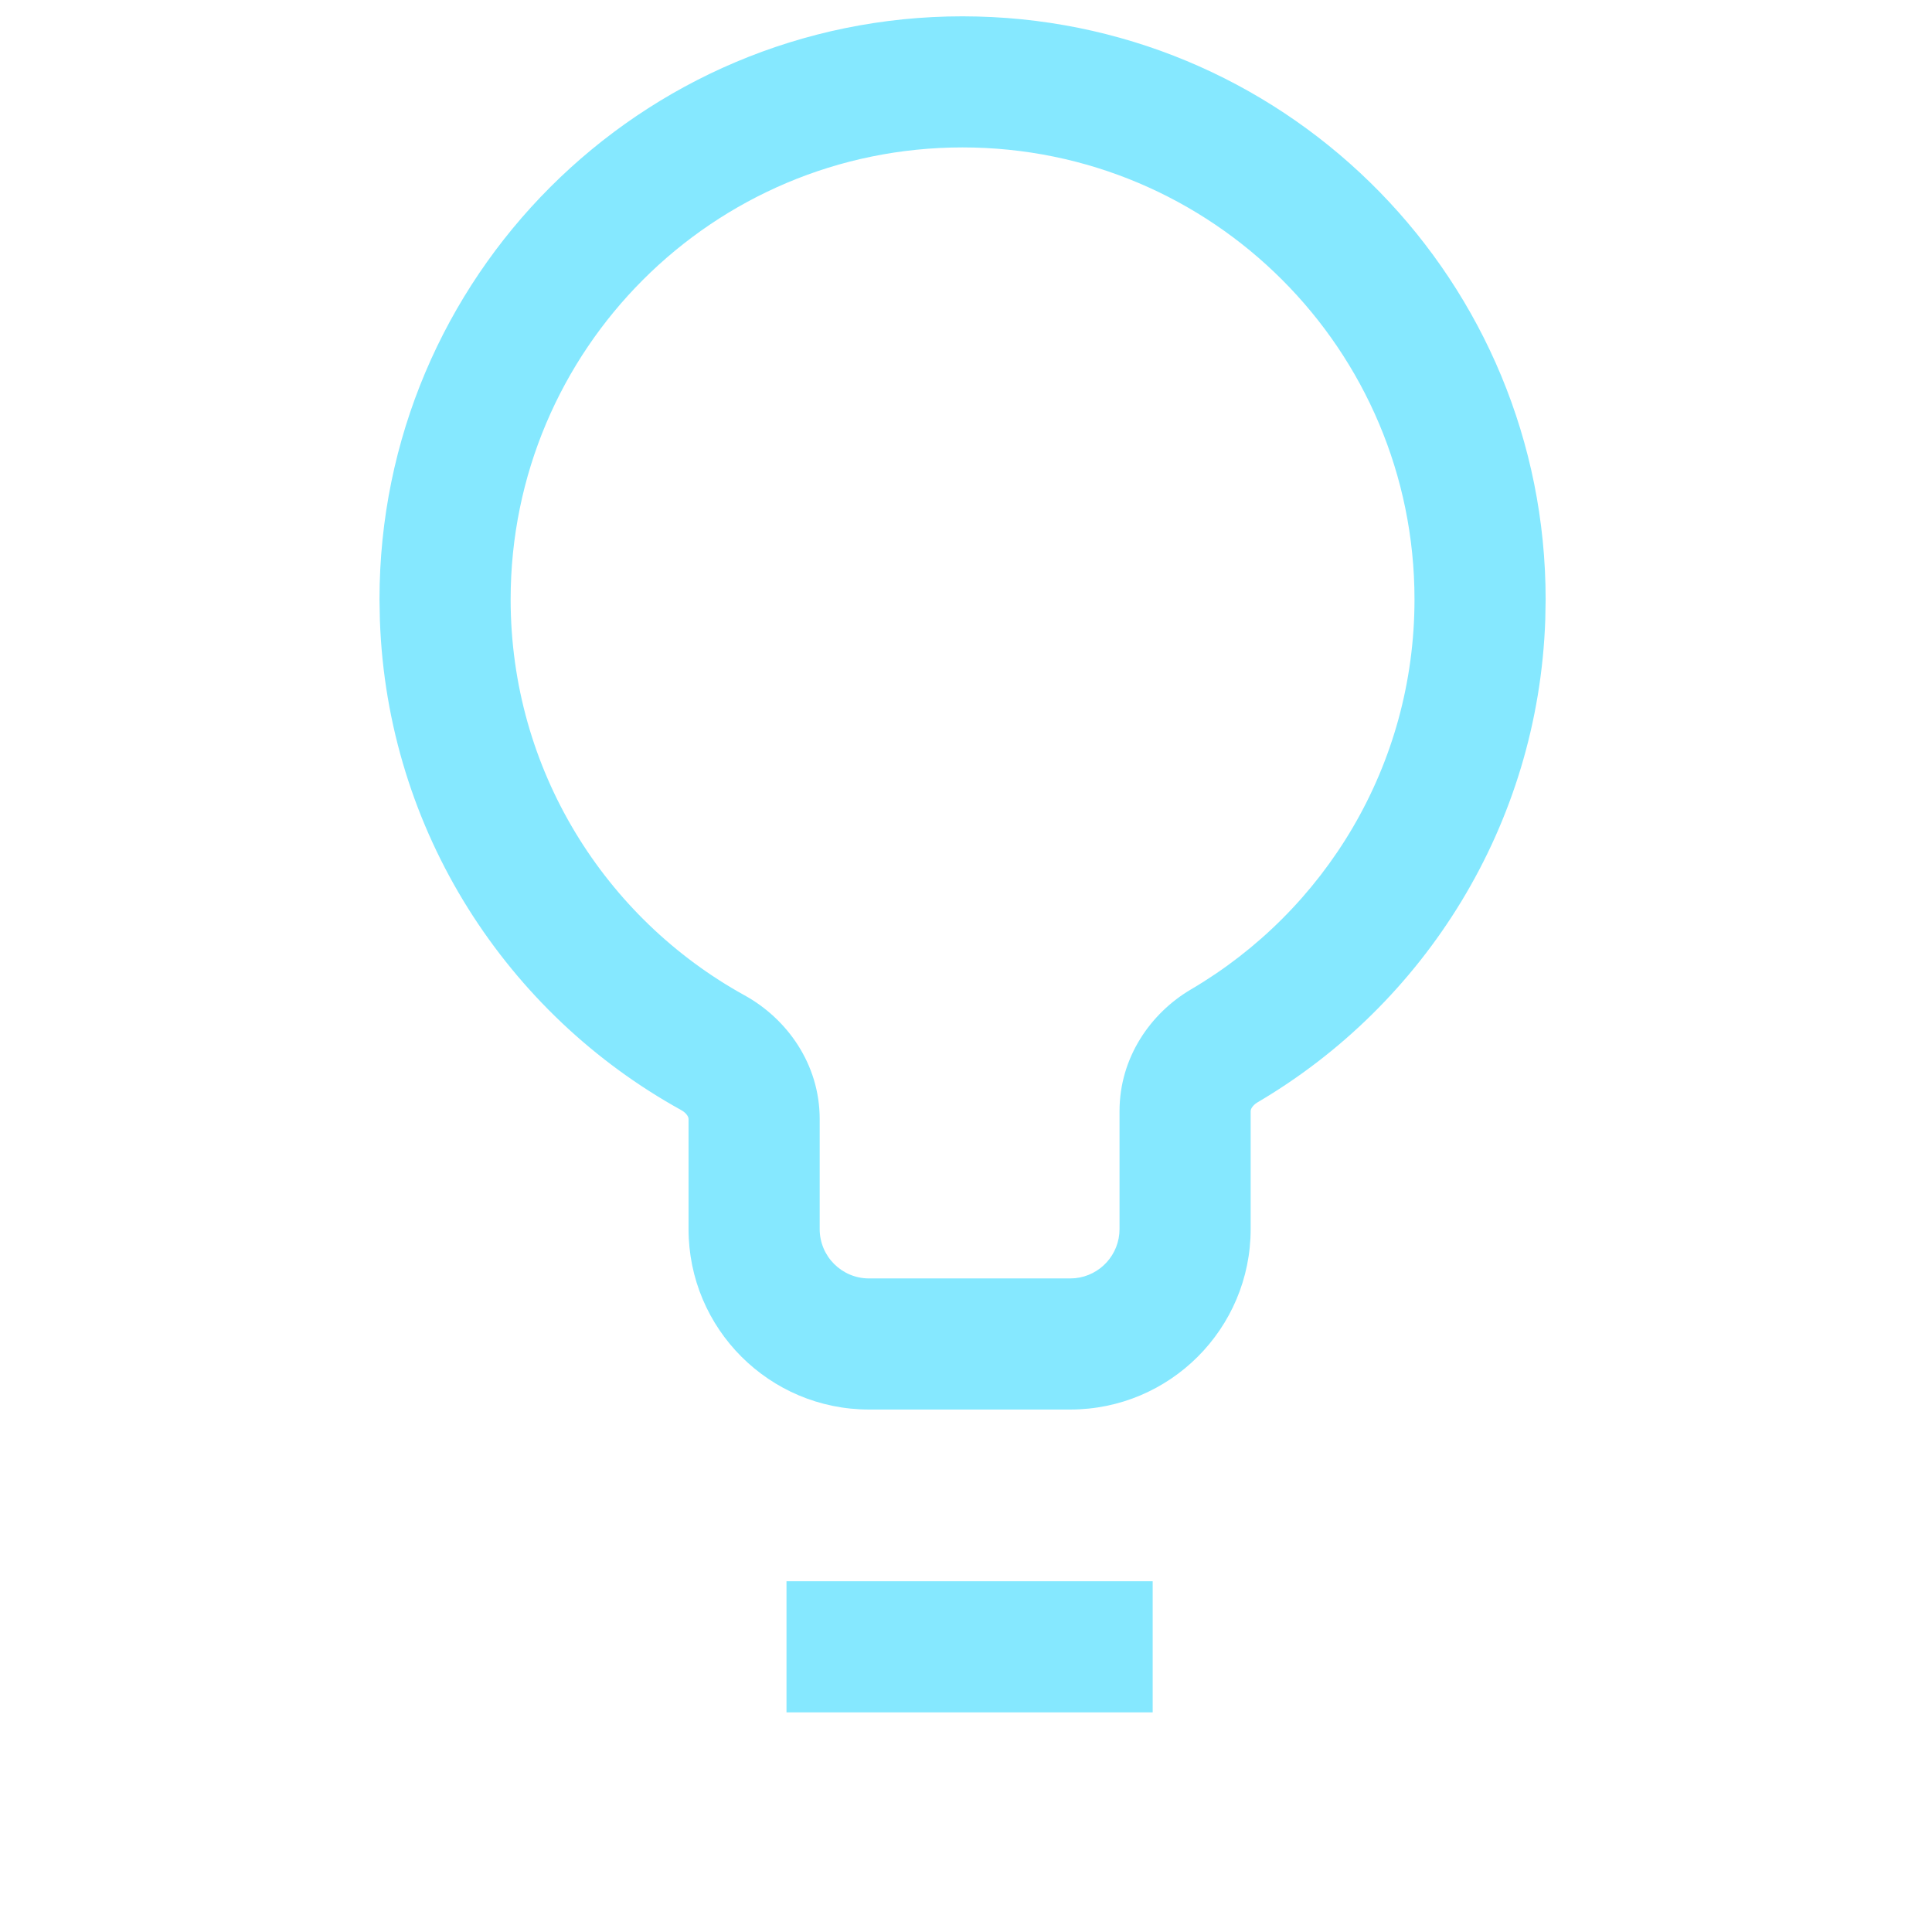 <svg width="56" height="56" viewBox="0 0 56 56" fill="none" xmlns="http://www.w3.org/2000/svg">
<path d="M33.411 49.634H22.797V45.833H33.411V49.634ZM28.337 0.479C37.469 0.71 44.801 8.186 44.801 17.373L44.791 17.953C44.589 23.927 41.286 29.111 36.45 31.952C36.37 31.999 36.315 32.058 36.284 32.108C36.255 32.155 36.251 32.188 36.251 32.206V35.625C36.251 38.514 33.908 40.856 31.02 40.856H25.189C22.3 40.856 19.958 38.514 19.958 35.625V32.435C19.958 32.417 19.954 32.384 19.924 32.336C19.891 32.284 19.832 32.224 19.748 32.178C14.701 29.393 11.223 24.098 11.011 17.969L11 17.373C11 8.04 18.567 0.473 27.9 0.473L28.337 0.479ZM27.9 4.273C20.666 4.273 14.801 10.138 14.801 17.373C14.801 22.314 17.535 26.617 21.583 28.851C22.812 29.529 23.759 30.843 23.759 32.435V35.625C23.759 36.416 24.399 37.056 25.189 37.056H31.02L31.166 37.049C31.888 36.975 32.45 36.366 32.45 35.625V32.206C32.45 30.657 33.346 29.368 34.525 28.676C38.404 26.397 41 22.188 41 17.373C41 10.138 35.135 4.273 27.9 4.273Z" fill="#85E8FF"/>
</svg>

